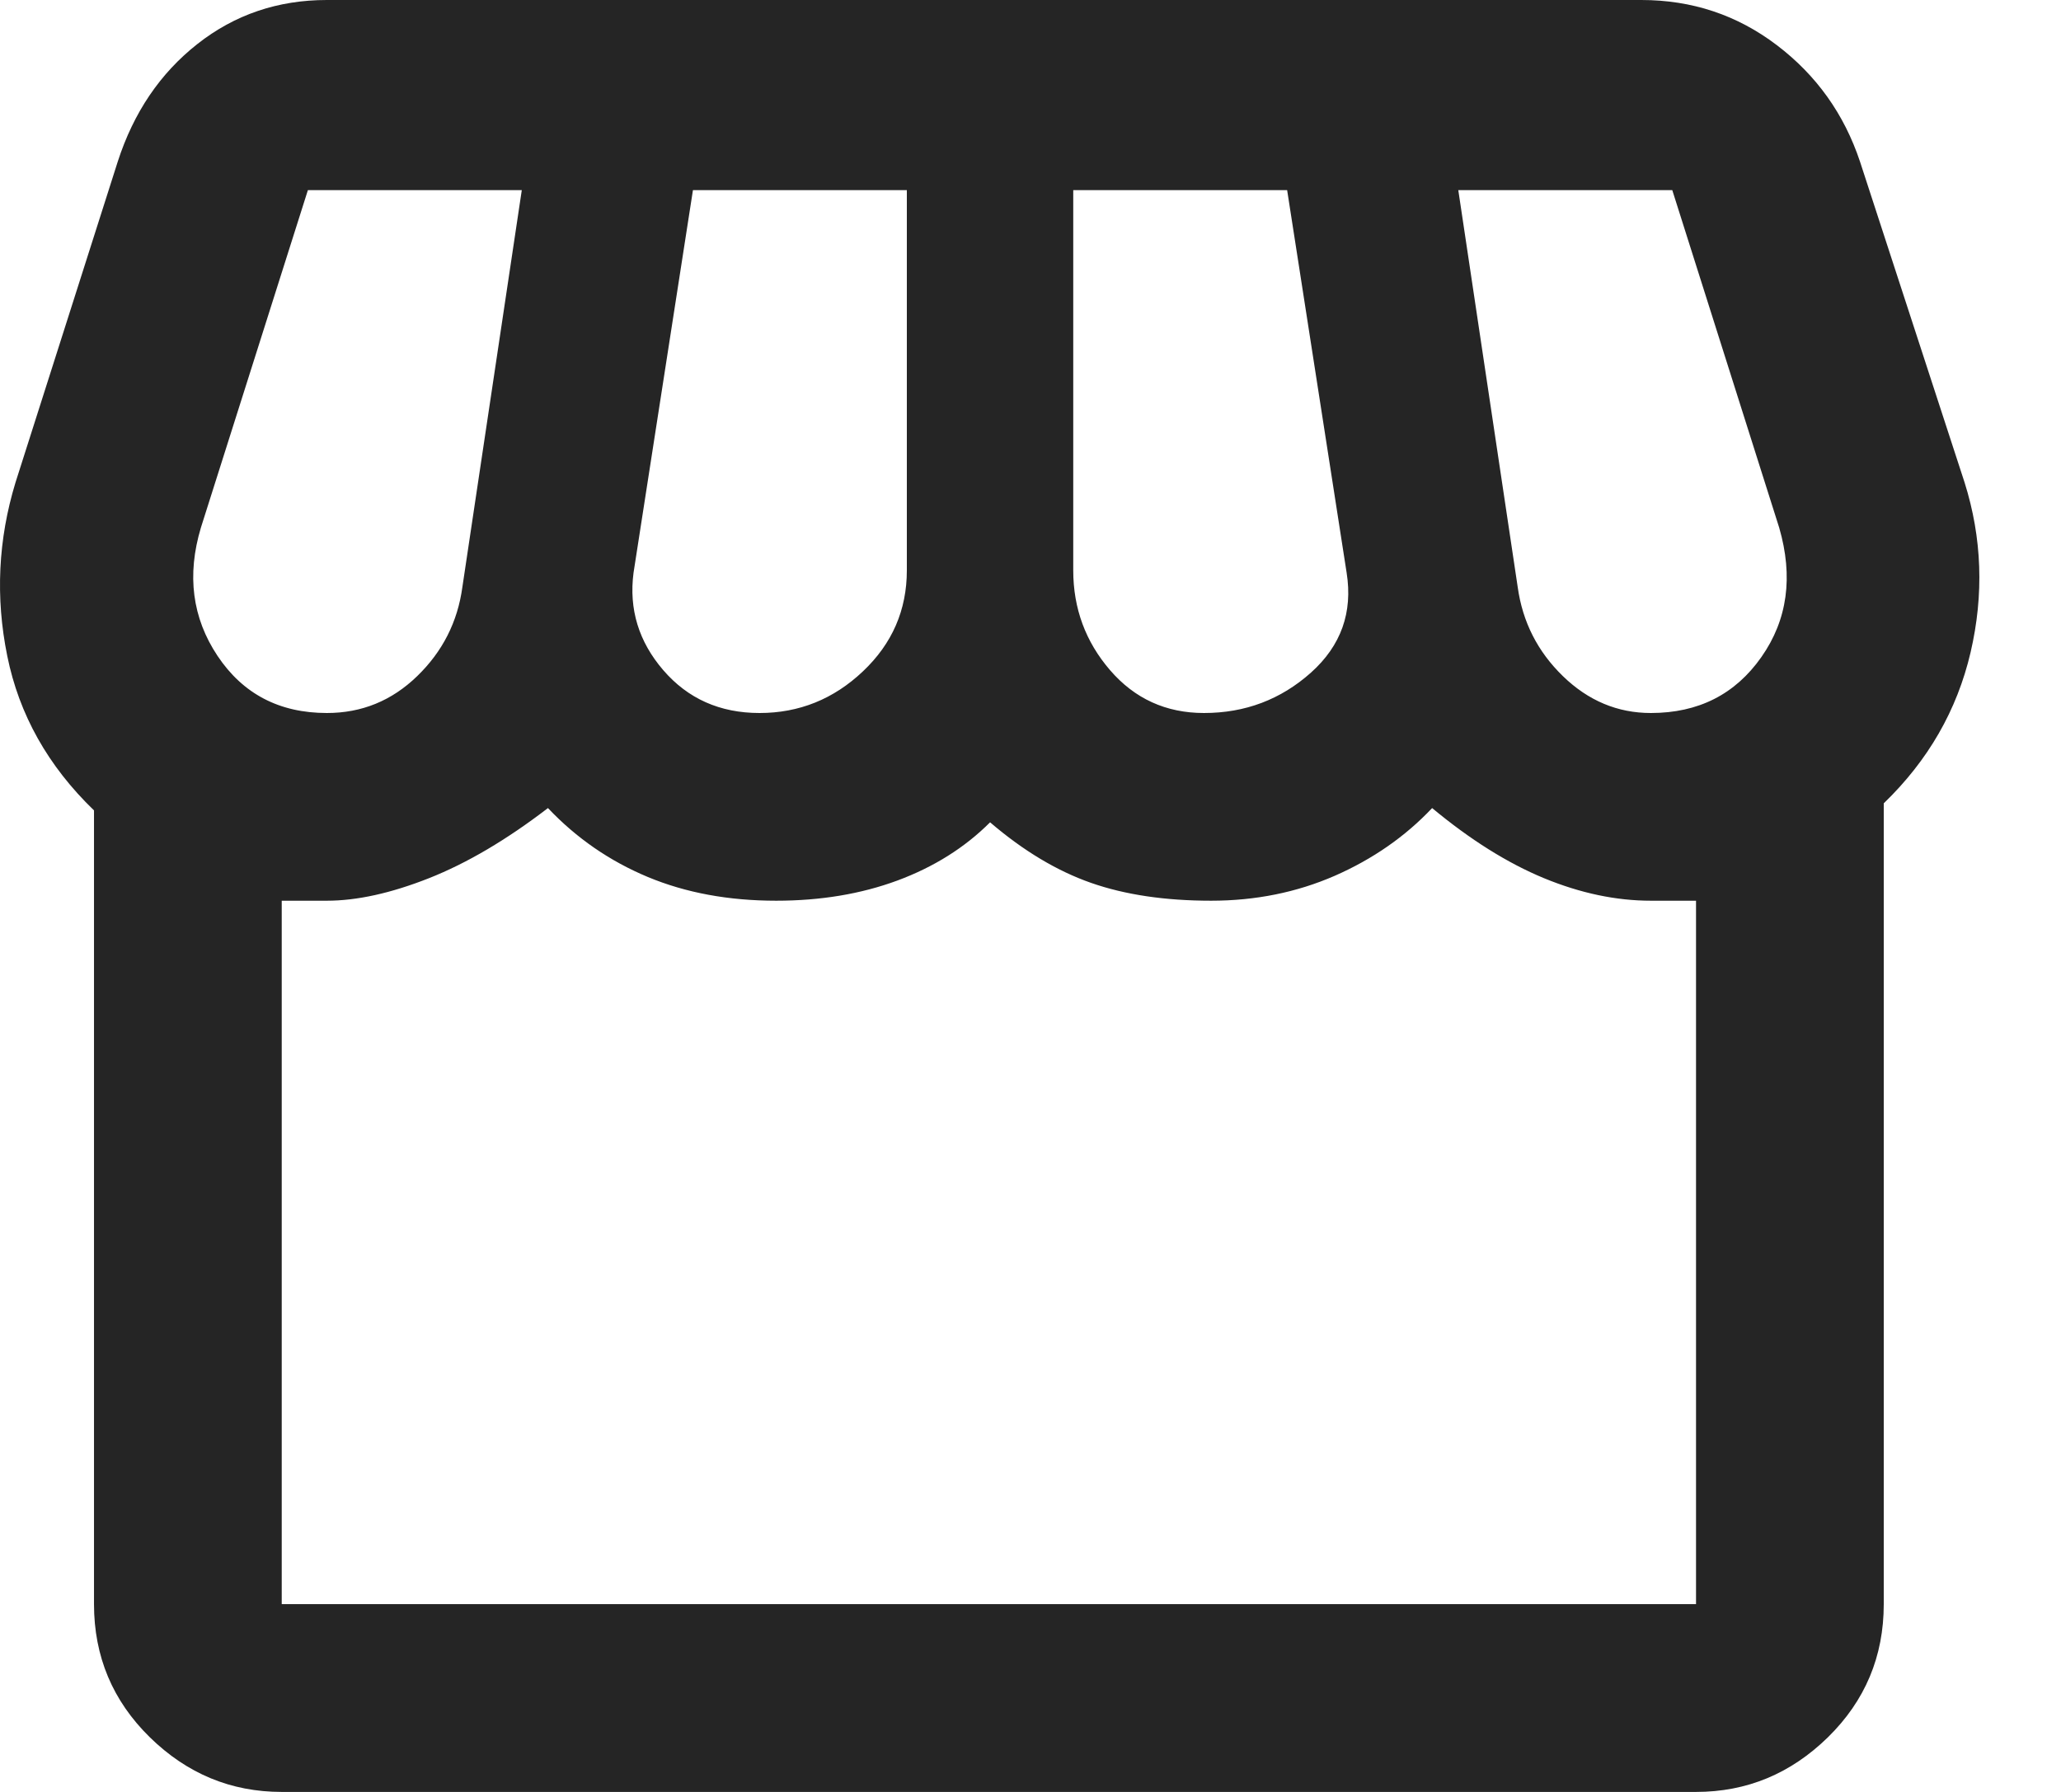 <svg width="23" height="20" viewBox="0 0 23 20" fill="none" xmlns="http://www.w3.org/2000/svg">
<path d="M21.022 8.966V17.904C21.022 18.488 20.814 18.983 20.399 19.39C19.983 19.797 19.493 20 18.927 20H3.144C2.578 20 2.088 19.797 1.672 19.39C1.257 18.983 1.049 18.488 1.049 17.904V9.045C0.536 8.55 0.213 7.975 0.081 7.321C-0.052 6.667 -0.021 6.021 0.173 5.385L1.314 1.804C1.491 1.256 1.787 0.818 2.203 0.491C2.618 0.164 3.1 0 3.648 0H18.317C18.883 0 19.387 0.168 19.829 0.504C20.271 0.84 20.58 1.273 20.757 1.804L21.924 5.385C22.119 6.004 22.141 6.636 21.991 7.281C21.84 7.927 21.517 8.488 21.022 8.966ZM13.436 7.958C13.896 7.958 14.294 7.807 14.63 7.507C14.966 7.206 15.098 6.835 15.028 6.393L14.364 2.122H11.977V6.366C11.977 6.79 12.114 7.162 12.388 7.48C12.662 7.798 13.012 7.958 13.436 7.958ZM8.476 7.958C8.918 7.958 9.303 7.803 9.63 7.493C9.957 7.184 10.12 6.808 10.12 6.366V2.122H7.733L7.07 6.393C7.017 6.799 7.128 7.162 7.402 7.48C7.676 7.798 8.034 7.958 8.476 7.958ZM3.648 7.958C4.037 7.958 4.373 7.821 4.656 7.546C4.939 7.272 5.107 6.941 5.16 6.552L5.823 2.122H3.436L2.242 5.889C2.083 6.419 2.145 6.897 2.428 7.321C2.711 7.745 3.118 7.958 3.648 7.958ZM18.423 7.958C18.953 7.958 19.364 7.75 19.656 7.334C19.948 6.919 20.014 6.437 19.855 5.889L18.662 2.122H16.274L16.937 6.552C16.991 6.941 17.159 7.272 17.441 7.546C17.724 7.821 18.052 7.958 18.423 7.958ZM3.144 17.904H18.927V10.053H18.423C18.034 10.053 17.636 9.969 17.229 9.801C16.823 9.633 16.407 9.372 15.982 9.019C15.682 9.337 15.319 9.589 14.895 9.775C14.471 9.96 14.011 10.053 13.516 10.053C13.003 10.053 12.556 9.987 12.176 9.854C11.796 9.721 11.42 9.496 11.049 9.178C10.766 9.461 10.421 9.677 10.014 9.828C9.608 9.978 9.157 10.053 8.662 10.053C8.131 10.053 7.654 9.965 7.229 9.788C6.805 9.611 6.433 9.355 6.115 9.019C5.655 9.372 5.213 9.633 4.789 9.801C4.364 9.969 3.984 10.053 3.648 10.053H3.144V17.904ZM18.927 17.904H3.144H18.927Z" fill="#252525"/>
</svg>
